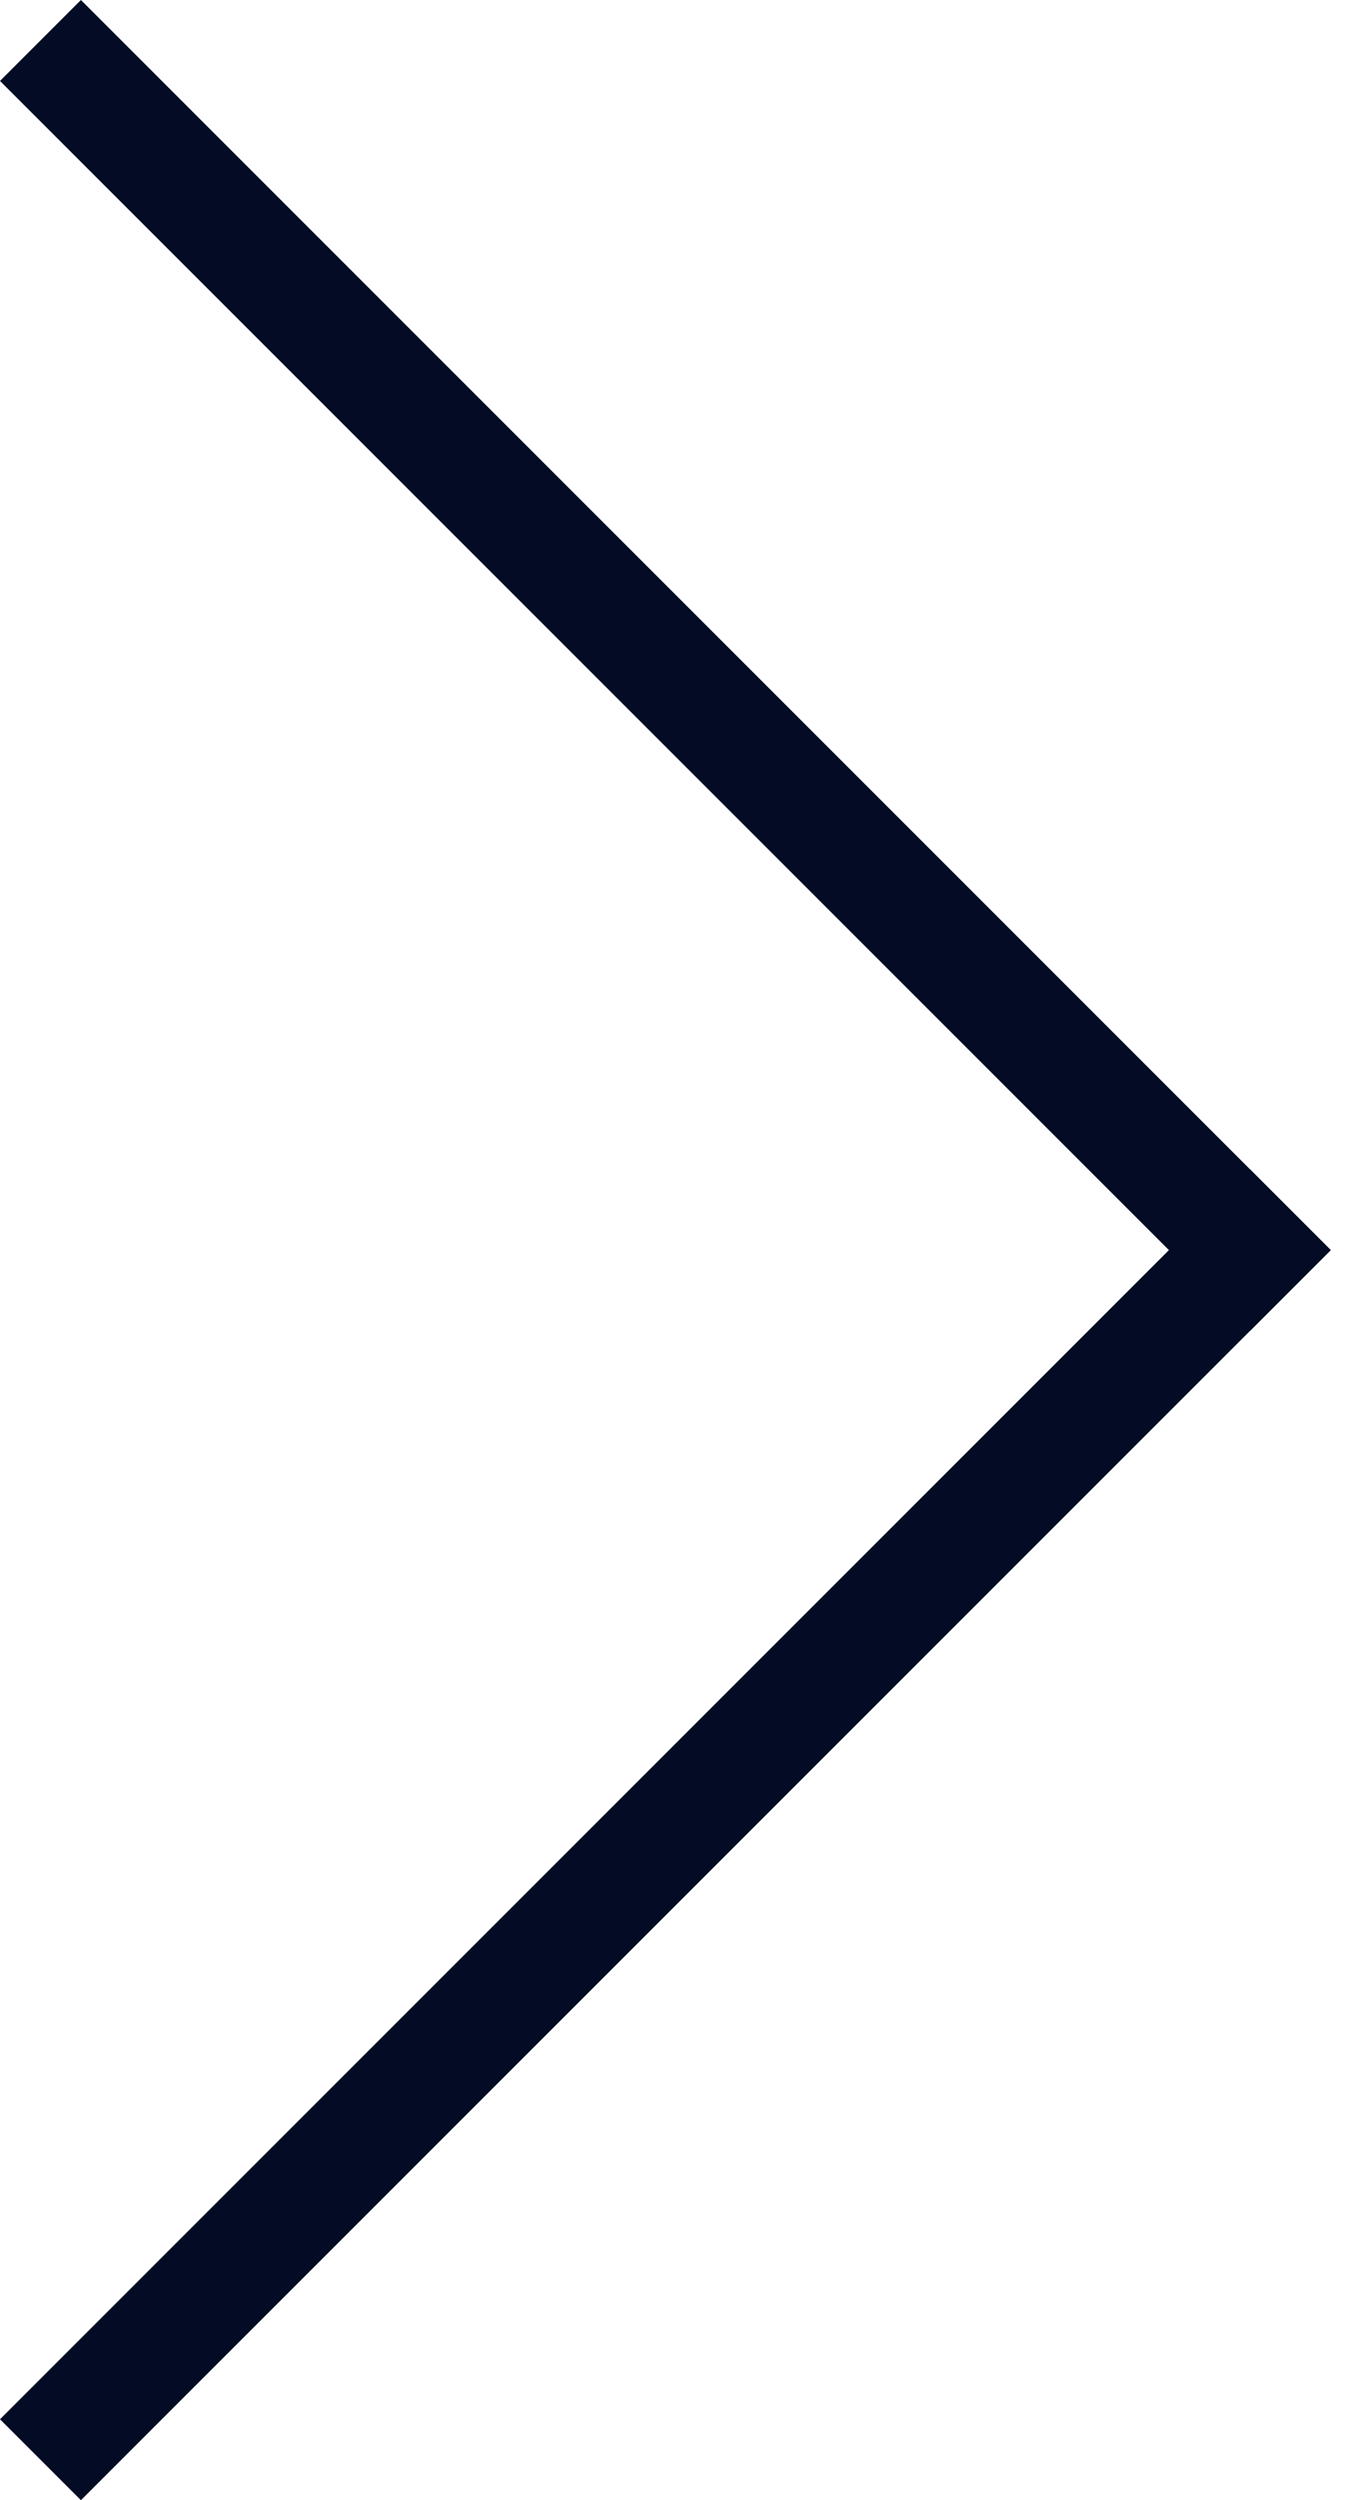 <svg width="13" height="24" viewBox="0 0 13 24" fill="none" xmlns="http://www.w3.org/2000/svg">
<path fill-rule="evenodd" clip-rule="evenodd" d="M9.53674e-06 0.777L12 12.777L12.777 12L0.777 0L9.53674e-06 0.777Z" fill="#030C24"/>
<path fill-rule="evenodd" clip-rule="evenodd" d="M0.777 24L12.777 12L12 11.223L9.53674e-06 23.223L0.777 24Z" fill="#030C24"/>
</svg>
